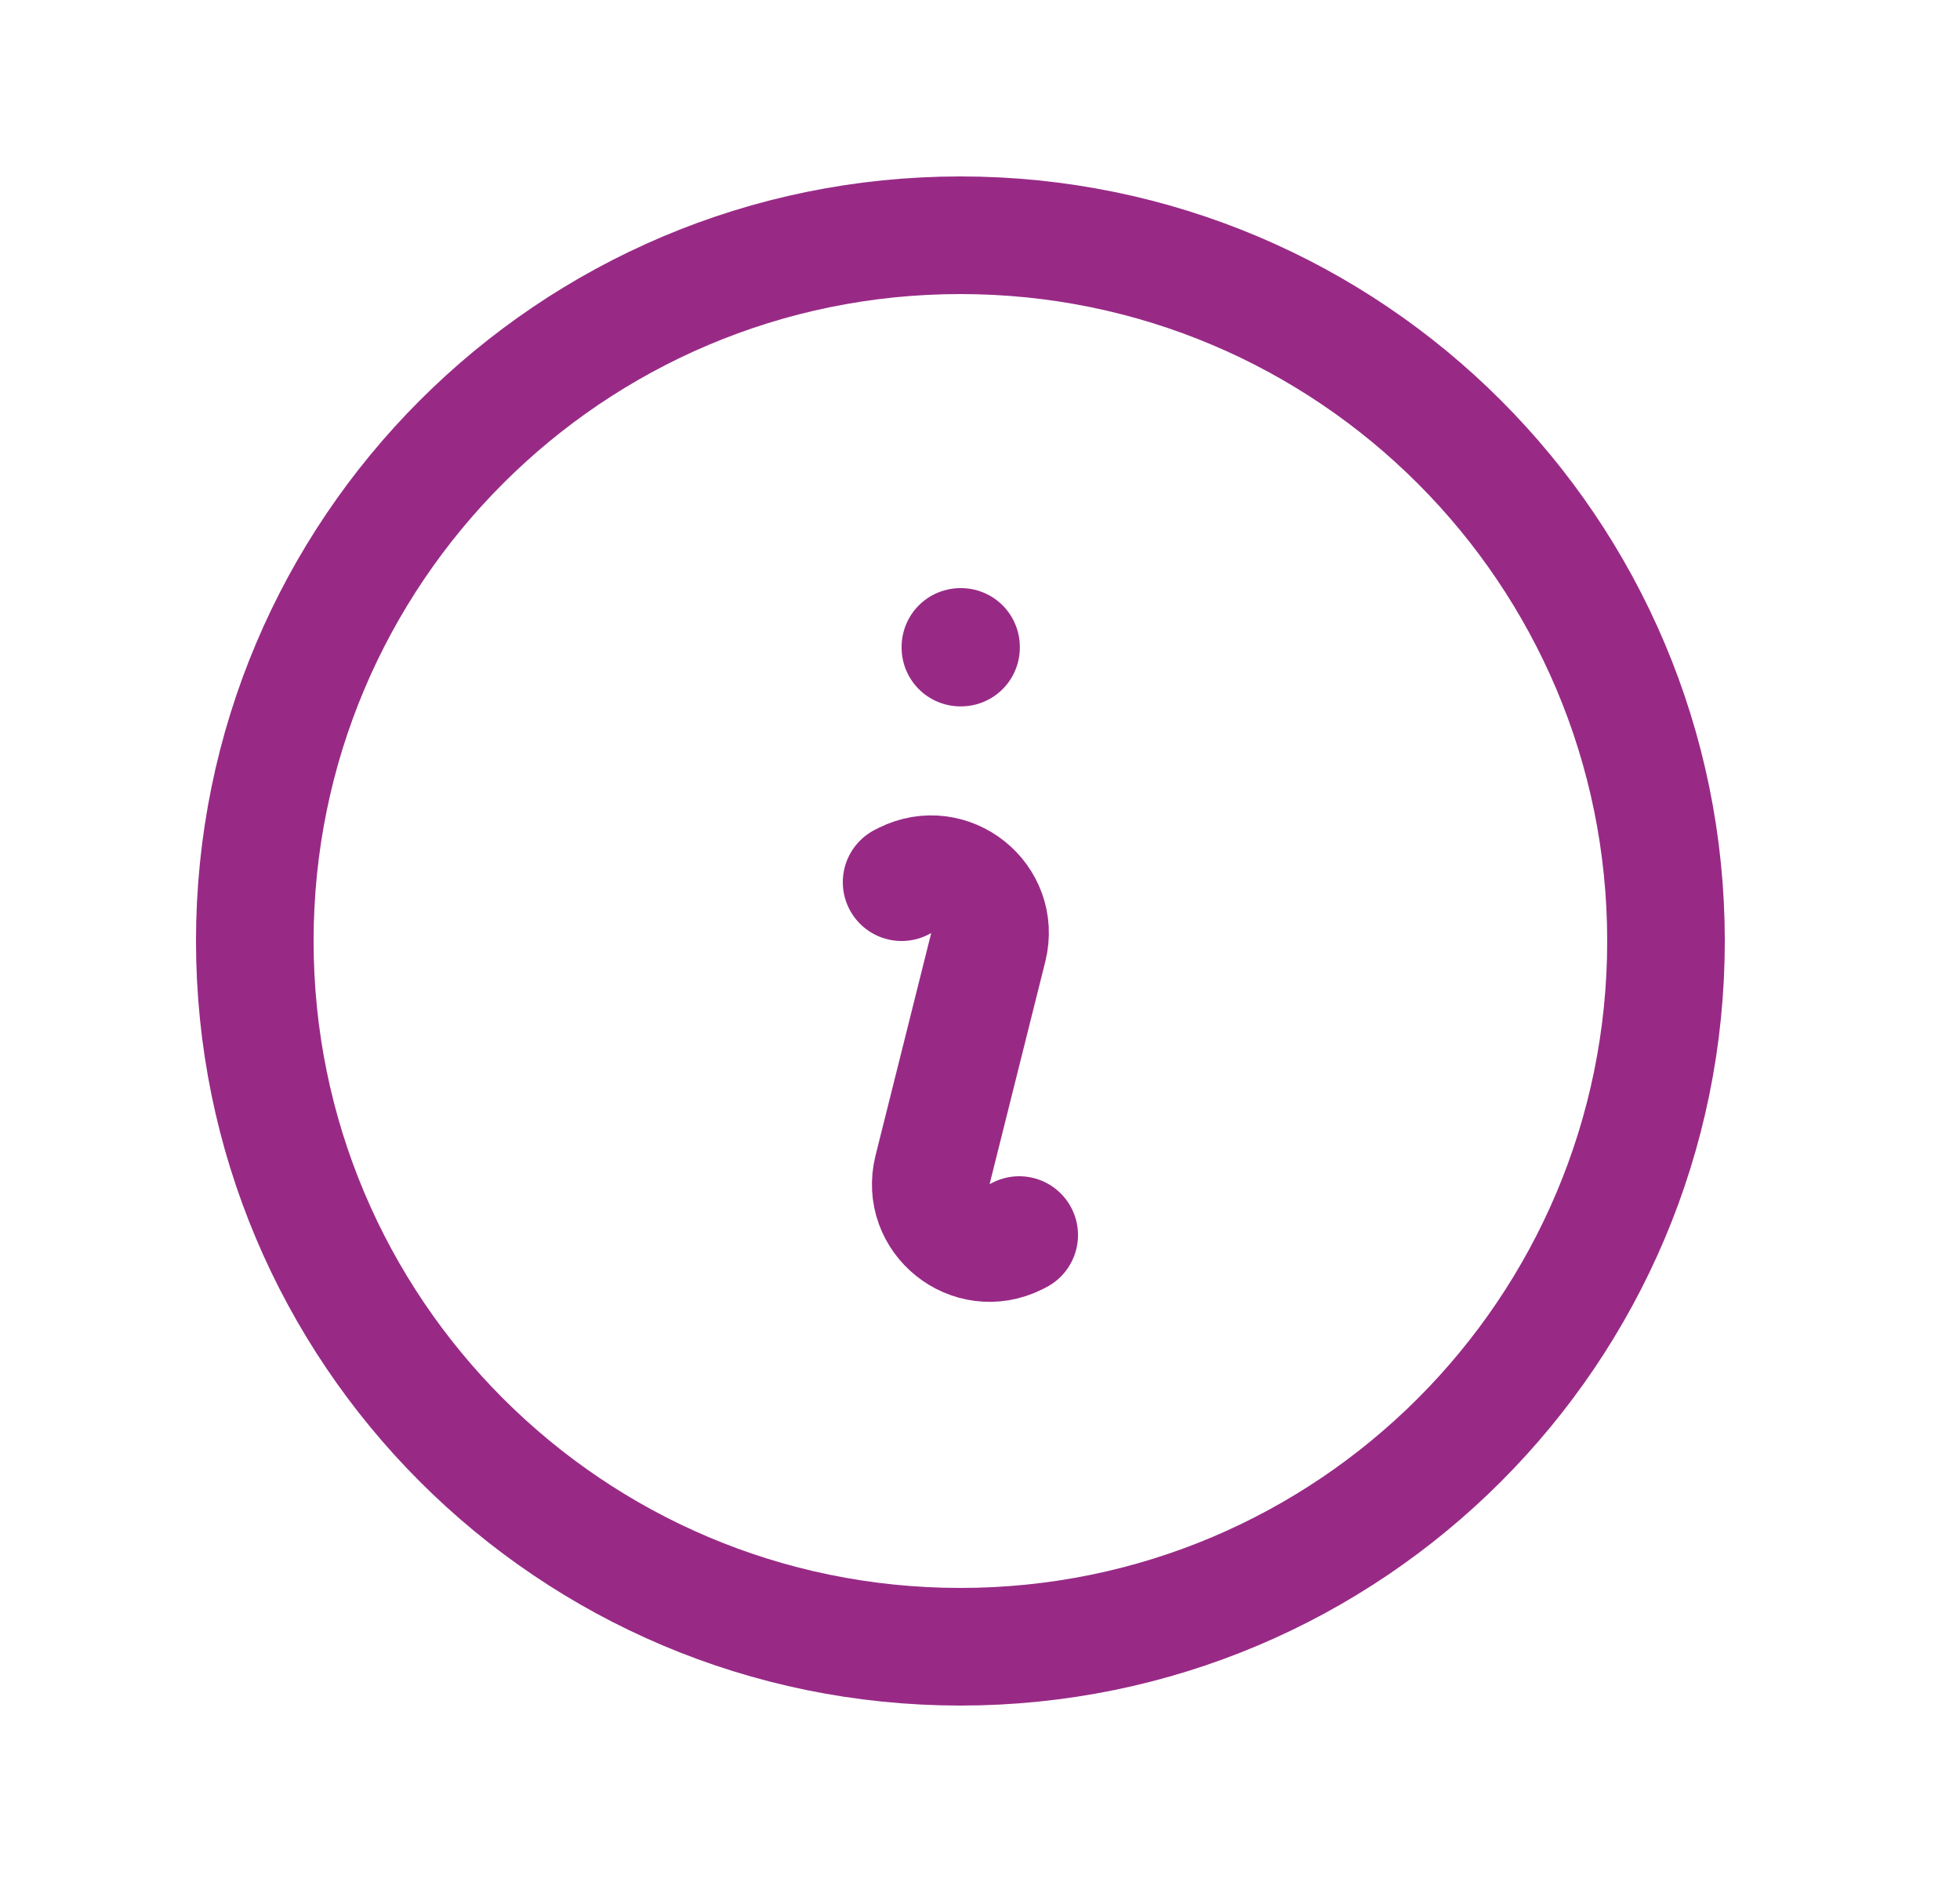 <?xml version="1.0" encoding="UTF-8"?>
<svg width="25px" height="24px" viewBox="0 0 25 24" version="1.1" xmlns="http://www.w3.org/2000/svg" xmlns:xlink="http://www.w3.org/1999/xlink">
    <title>HEART</title>
    <g id="Design" stroke="none" stroke-width="1" fill="none" fill-rule="evenodd" stroke-linecap="round" stroke-linejoin="round">
        <g id="Mega-Menu-Resources" transform="translate(-630, -149)" fill-rule="nonzero" stroke="#982A86" stroke-width="1.5">
            <g id="Group-5" transform="translate(630.25, 114)">
                <g id="Group-20" transform="translate(0, 35)">
                    <g id="Vector" transform="translate(3, 3)">
                        <path d="M18,9 C18,13.971 13.971,18 9,18 C4.029,18 0,13.971 0,9 C0,4.029 4.029,0 9,0 C13.971,0 18,4.029 18,9 Z"></path>
                        <polygon points="9 5.25 9.008 5.25 9.008 5.258 9 5.258"></polygon>
                        <path d="M8.25,8.25 L8.291,8.229 C8.865,7.943 9.51,8.46 9.355,9.082 L8.645,11.918 C8.49,12.54 9.135,13.057 9.709,12.771 L9.75,12.75"></path>
                    </g>
                </g>
            </g>
        </g>
    </g>
</svg>